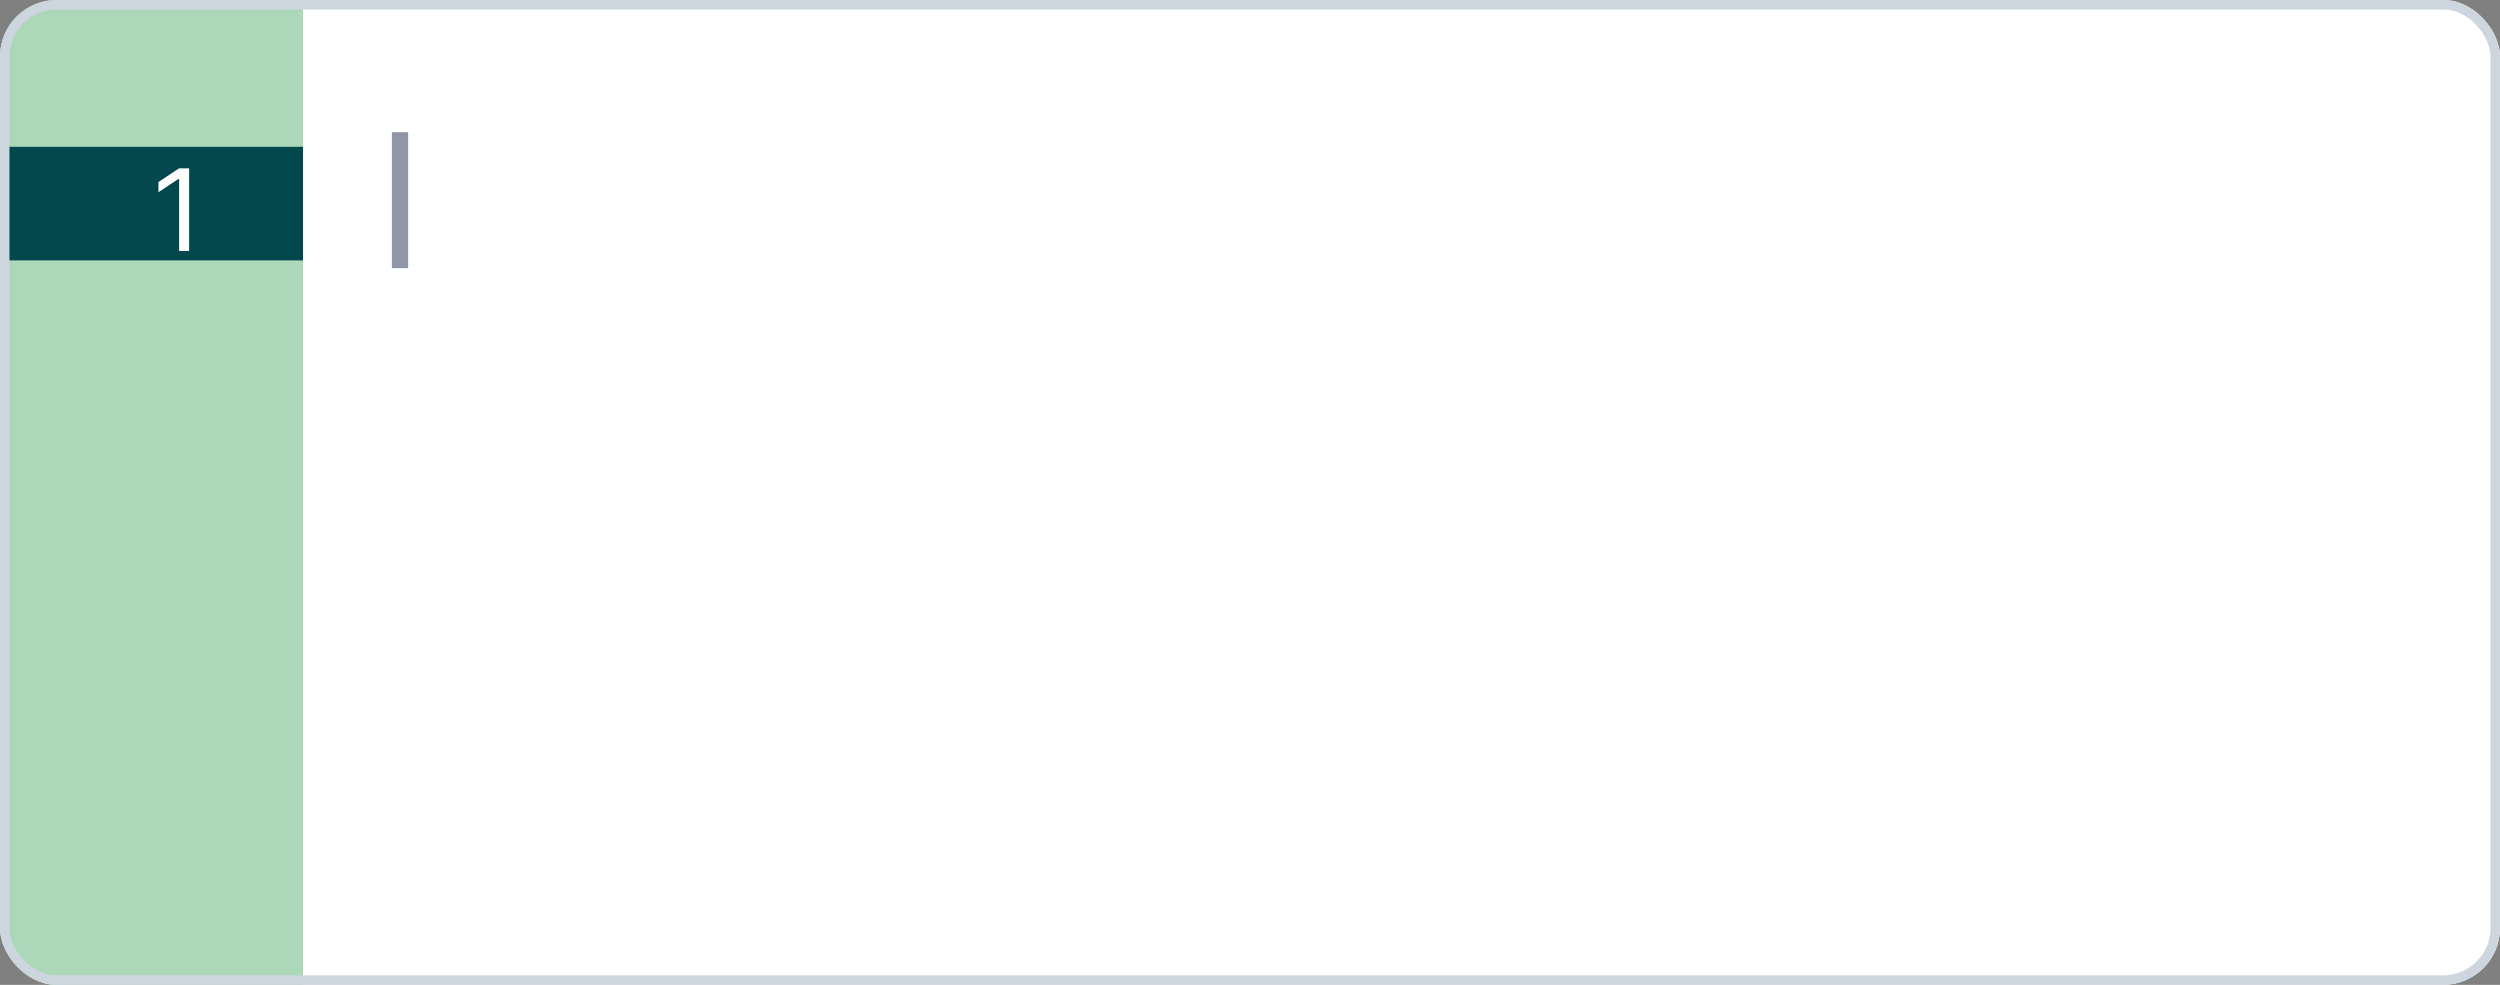 <svg width="264" height="104" viewBox="0 0 264 104" fill="none" xmlns="http://www.w3.org/2000/svg">
<rect x="0" y="0" width="264" height="104" fill="#808080" stroke="none"/>
<g clip-path="url(#clip0_386_8121)">
<rect width="264" height="104" rx="6" fill="white"/>
<path d="M0 3.5C0 1.291 1.791 -0.5 4 -0.5H32V134H4C1.791 134 0 132.209 0 130V3.5Z" fill="#ACD7B8"/>
<rect y="15.5" width="32" height="12" fill="#03484D"/>
<path d="M19.972 17.773V26.5H18.915V18.881H18.864L16.733 20.296V19.222L18.915 17.773H19.972Z" fill="white"/>
<path d="M43.102 13.96V28.312H41.381V13.96H43.102Z" fill="#222F51" fill-opacity="0.5"/>
</g>
<rect x="0.5" y="0.5" width="263" height="103" rx="5.5" stroke="#CDD5DF"/>
<defs>
<clipPath id="clip0_386_8121">
<rect width="264" height="104" rx="6" fill="white"/>
</clipPath>
</defs>
</svg>
